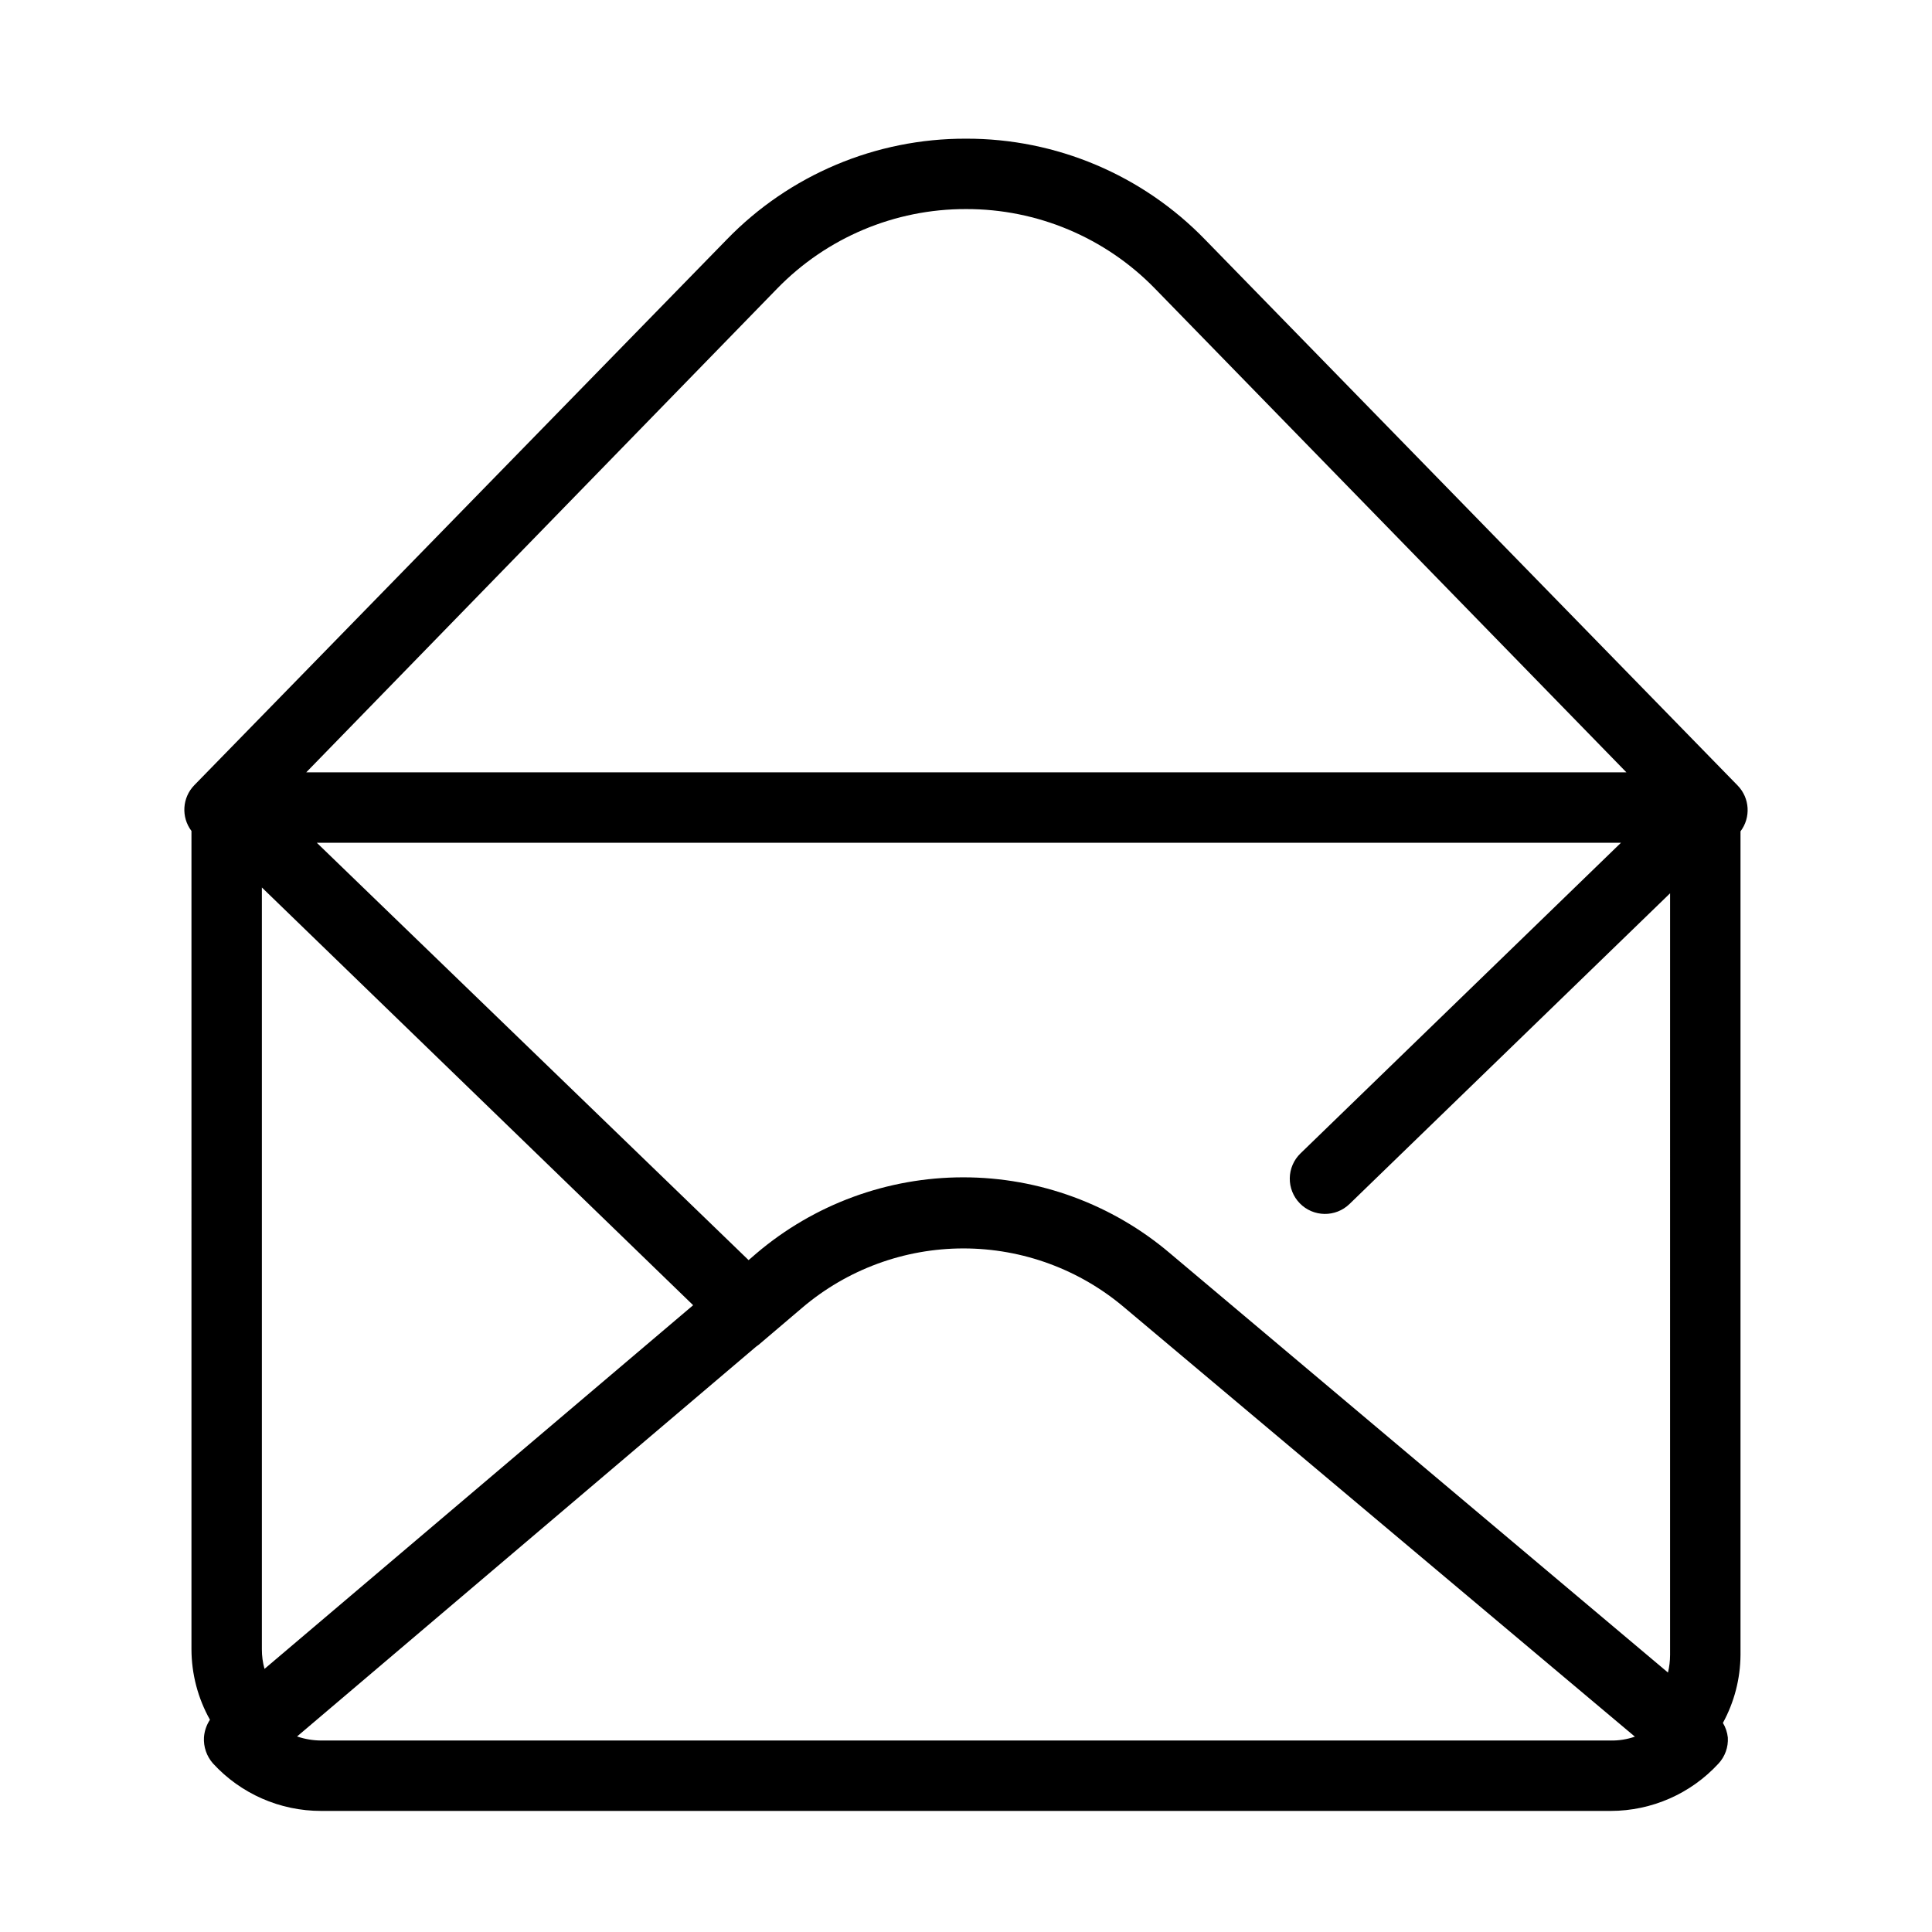 <?xml version="1.0" encoding="UTF-8"?>
<!-- Uploaded to: ICON Repo, www.svgrepo.com, Generator: ICON Repo Mixer Tools -->
<svg fill="#000000" width="800px" height="800px" version="1.1" viewBox="144 144 512 512" xmlns="http://www.w3.org/2000/svg">
 <path d="m194.74 581.09c0.016 6.535 1.703 12.961 4.898 18.66-0.918 1.395-1.465 3-1.586 4.664-0.145 2.523 0.707 5.008 2.379 6.906 7.367 8.043 17.781 12.613 28.691 12.594h341.75c10.852-0.012 21.203-4.562 28.547-12.547 1.734-1.871 2.625-4.363 2.473-6.906-0.145-1.371-0.59-2.691-1.305-3.871 3.019-5.523 4.621-11.711 4.664-18.008v-218.27c2.781-3.672 2.461-8.824-0.746-12.129l-141.07-144.61c-16.621-17.195-39.527-26.879-63.441-26.82-23.887-0.07-46.773 9.578-63.398 26.727l-141.11 144.61c-3.207 3.305-3.523 8.457-0.746 12.129zm376.13 24.164h-341.75c-2.176-0.008-4.336-0.371-6.394-1.074l121.62-103.28 0.699-0.512 11.523-9.797h-0.004c11.93-10.164 27.086-15.746 42.754-15.746 15.672 0 30.828 5.582 42.754 15.746l135.19 113.64c-2.055 0.715-4.219 1.059-6.391 1.027zm15.719-22.672c-0.004 1.574-0.191 3.137-0.559 4.664l-131.92-111.07c-15.305-13.02-34.742-20.172-54.836-20.172-20.098 0-39.535 7.152-54.836 20.172l-2.051 1.773-114.43-110.61h345.62l-84.945 82.336c-1.777 1.727-2.793 4.086-2.828 6.562-0.035 2.477 0.914 4.863 2.641 6.641 3.594 3.695 9.504 3.777 13.203 0.184l84.945-82.332zm-236.65-362.09c13.137-13.52 31.199-21.129 50.055-21.086 18.867-0.051 36.949 7.559 50.098 21.086l124.93 128.19h-349.87zm-136.54 158.7 114.29 110.7-113.59 96.379c-0.469-1.688-0.707-3.43-0.699-5.18z"/>
</svg>